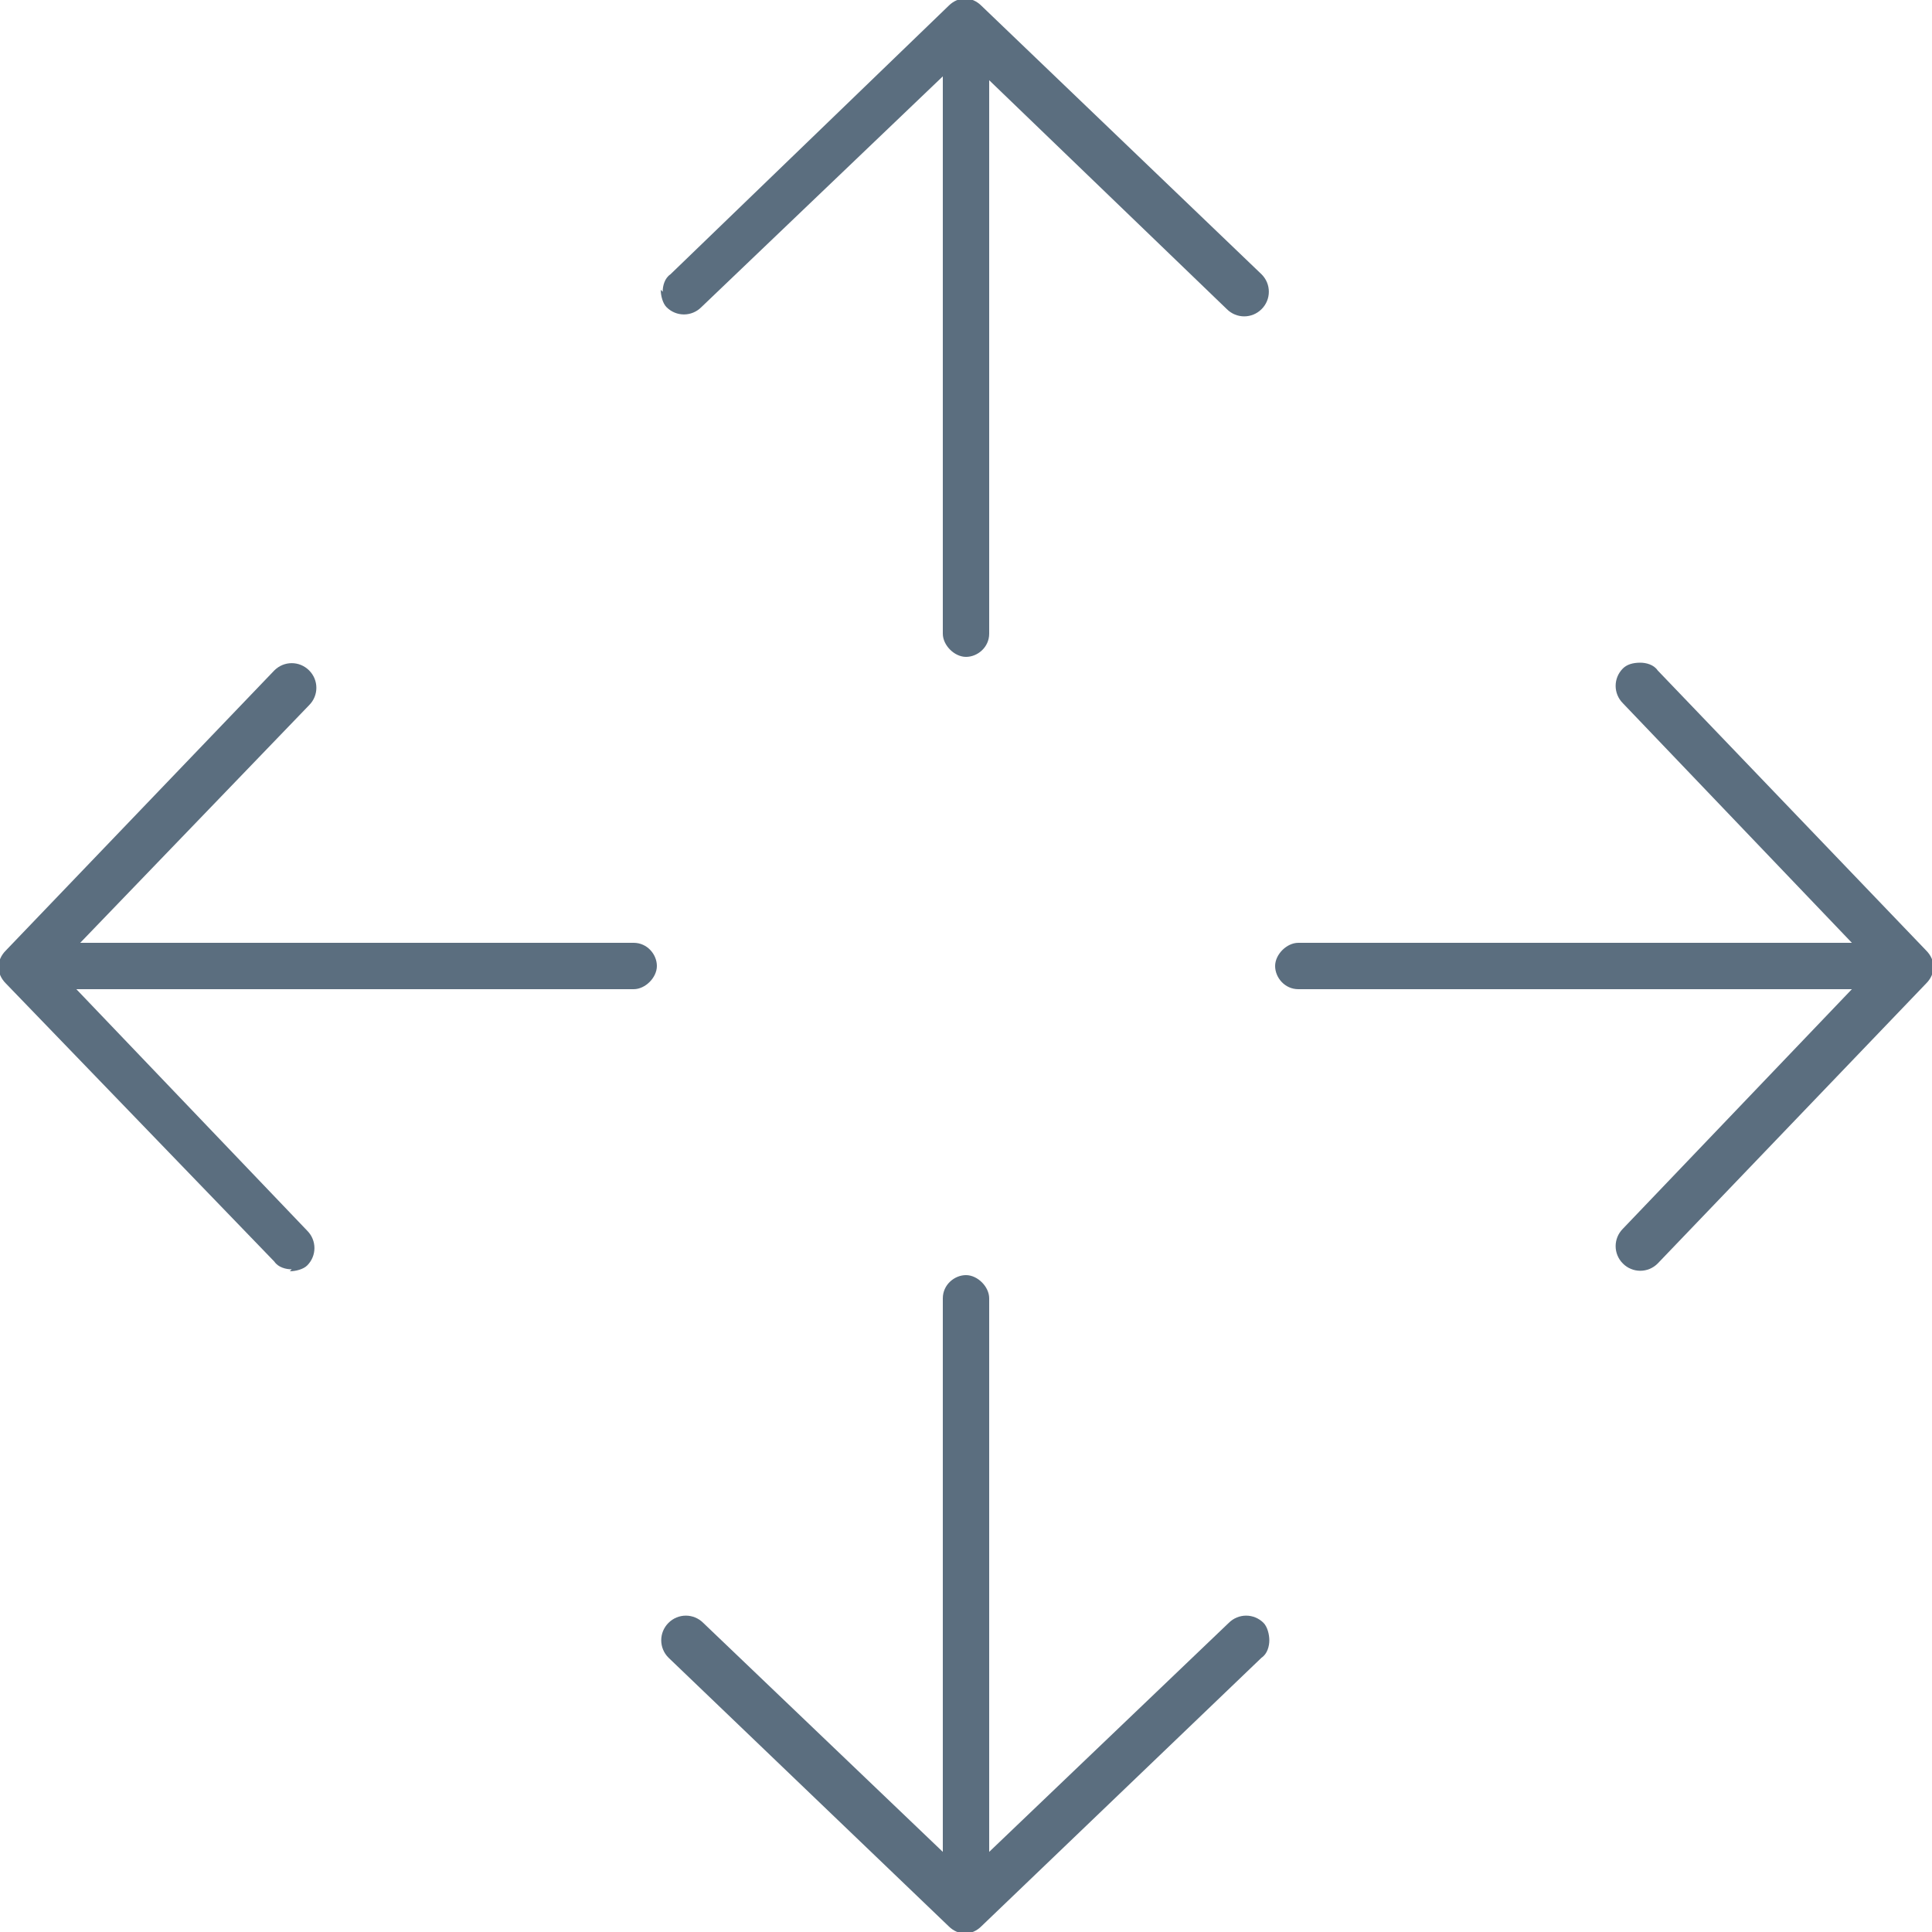 <?xml version="1.0" encoding="UTF-8"?>
<svg id="Layer_2" xmlns="http://www.w3.org/2000/svg" xmlns:xlink="http://www.w3.org/1999/xlink" version="1.1" viewBox="0 0 100 100">
  <!-- Generator: Adobe Illustrator 29.2.1, SVG Export Plug-In . SVG Version: 2.1.0 Build 116)  -->
  <defs>
    <style>
      .st0 {
        fill: #5b6e7f;
      }
    </style>
  </defs>
  <g>
    <path class="st0" d="M32.8,51.2H1.7c-.7,0-1.2-.6-1.2-1.2s.6-1.2,1.2-1.2h31.1c.7,0,1.2.6,1.2,1.2s-.6,1.2-1.2,1.2Z"/>
    <path class="st0" d="M15.1,65.7c-.3,0-.7-.1-.9-.4L.3,50.9c-.5-.5-.5-1.2,0-1.7l13.9-14.5c.5-.5,1.3-.5,1.8,0s.5,1.3,0,1.8l-13.1,13.6,13,13.6c.5.5.5,1.3,0,1.8-.2.2-.6.3-.9.3Z"/>
  </g>
  <g>
    <path class="st0" d="M48.8,32.8V1.7c0-.7.6-1.2,1.2-1.2s1.2.6,1.2,1.2v31.1c0,.7-.6,1.2-1.2,1.2s-1.2-.6-1.2-1.2Z"/>
    <path class="st0" d="M34.3,15.1c0-.3.1-.7.4-.9L49.1.3c.5-.5,1.2-.5,1.7,0l14.5,13.9c.5.5.5,1.3,0,1.8-.5.5-1.3.5-1.8,0l-13.6-13.1-13.6,13c-.5.5-1.3.5-1.8,0-.2-.2-.3-.6-.3-.9Z"/>
  </g>
  <g>
    <path class="st0" d="M51.2,67.2v31.1c0,.7-.6,1.2-1.2,1.2s-1.2-.6-1.2-1.2v-31.1c0-.7.6-1.2,1.2-1.2s1.2.6,1.2,1.2Z"/>
    <path class="st0" d="M65.7,84.9c0,.3-.1.7-.4.9l-14.5,13.9c-.5.5-1.2.5-1.7,0l-14.5-13.9c-.5-.5-.5-1.3,0-1.8s1.3-.5,1.8,0l13.6,13,13.6-13c.5-.5,1.3-.5,1.8,0,.2.2.3.6.3.9Z"/>
  </g>
  <g>
    <path class="st0" d="M67.2,48.8h31.1c.7,0,1.2.6,1.2,1.2s-.6,1.2-1.2,1.2h-31.1c-.7,0-1.2-.6-1.2-1.2s.6-1.2,1.2-1.2Z"/>
    <path class="st0" d="M84.9,34.3c.3,0,.7.1.9.4l13.9,14.5c.5.5.5,1.2,0,1.7l-13.9,14.5c-.5.5-1.3.5-1.8,0-.5-.5-.5-1.3,0-1.8l13-13.6-13-13.6c-.5-.5-.5-1.3,0-1.8.2-.2.5-.3.9-.3Z"/>
  </g>
</svg>